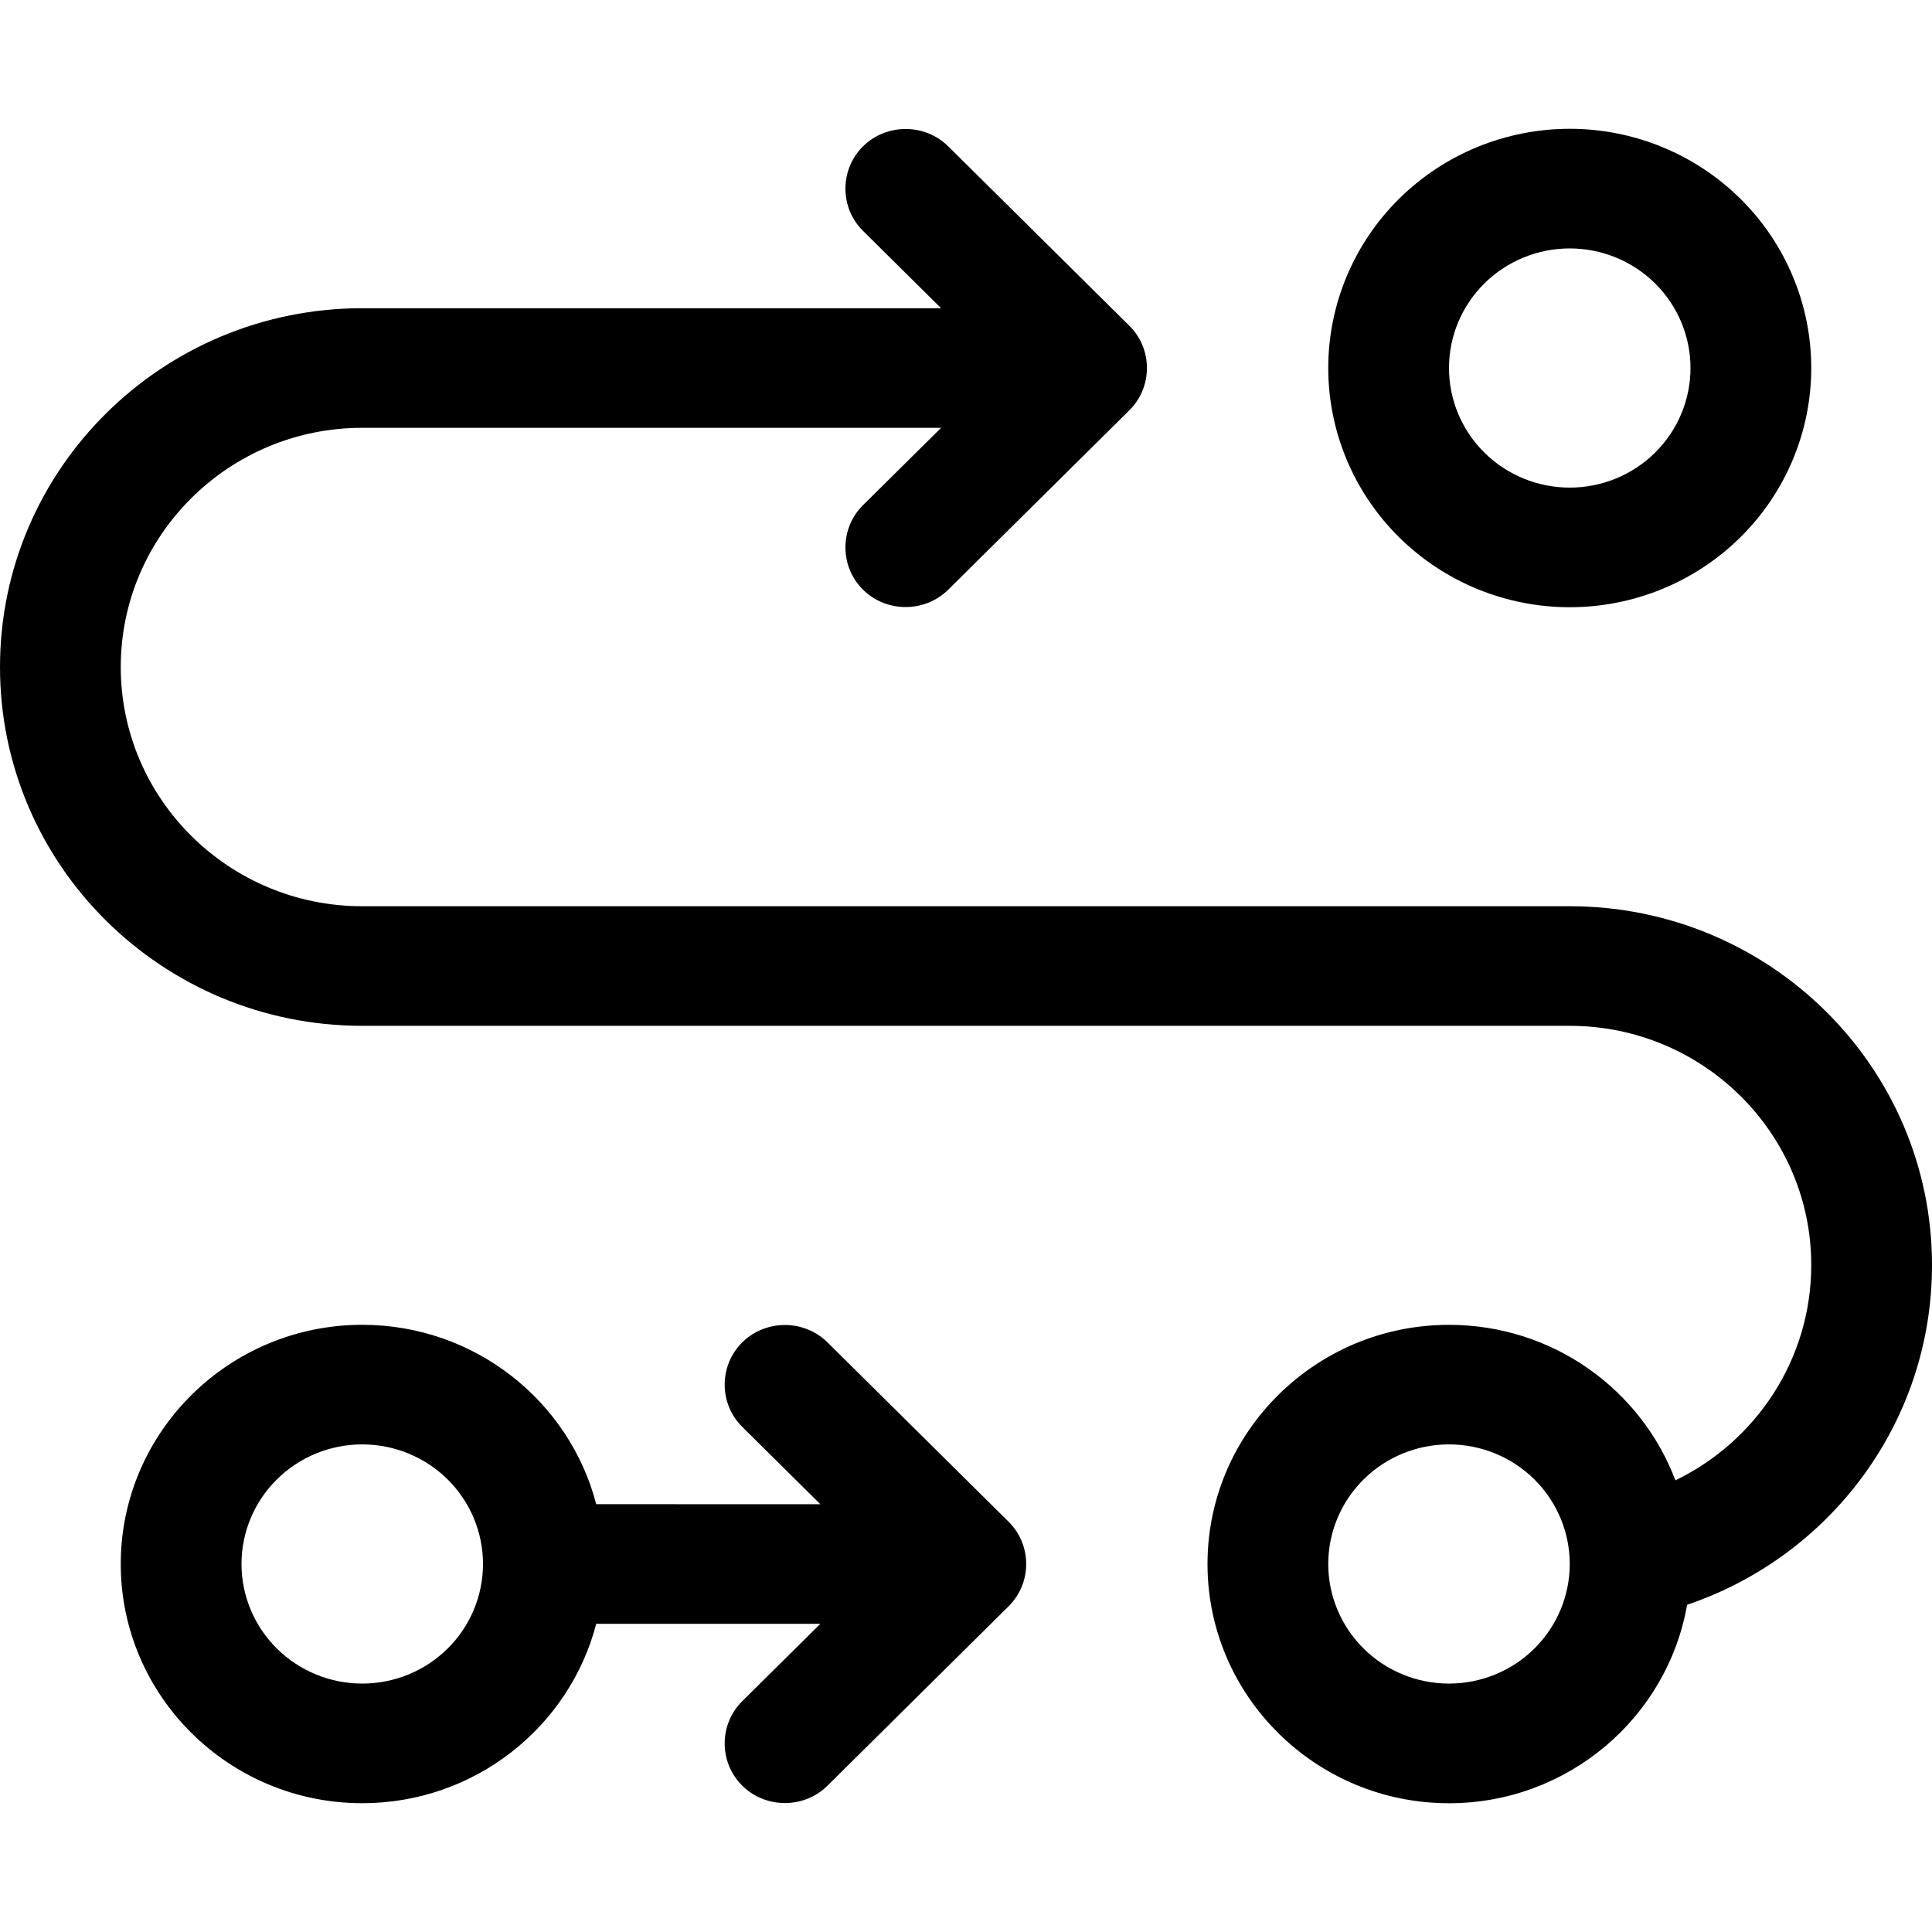 <svg fill="none" height="60" viewBox="0 0 60 60" width="60" xmlns="http://www.w3.org/2000/svg"><path d="m29.449 4.546c-.727-.72-1.922-.72-2.648 0-.727.72-.727 1.904 0 2.623l2.426 2.403h-17.977c-6.211 0-11.25 4.991-11.25 11.143s5.039 11.143 11.25 11.143h37.5c4.137 0 7.5 3.331 7.5 7.429 0 2.937-1.723 5.479-4.219 6.686-1.066-2.821-3.808-4.829-7.031-4.829-4.137 0-7.5 3.331-7.5 7.428s3.363 7.429 7.5 7.429c3.703 0 6.785-2.67 7.394-6.163 4.43-1.497 7.606-5.653 7.606-10.551 0-6.152-5.039-11.143-11.25-11.143h-37.5c-4.137 0-7.5-3.331-7.5-7.429s3.363-7.429 7.5-7.429h17.977l-2.426 2.403c-.727.72-.727 1.904 0 2.623.727.72 1.922.72 2.648 0l5.625-5.571c.727-.72.727-1.904 0-2.623zm15.551 6.883c0-.985.395-1.93 1.098-2.626.703-.697 1.657-1.088 2.652-1.088s1.948.391 2.652 1.088c.703.697 1.098 1.641 1.098 2.626s-.395 1.93-1.098 2.626c-.703.697-1.657 1.088-2.652 1.088s-1.948-.391-2.652-1.088c-.703-.697-1.098-1.641-1.098-2.626zm11.25 0c0-1.97-.79-3.86-2.197-5.253s-3.314-2.176-5.303-2.176-3.897.783-5.303 2.176-2.197 3.283-2.197 5.253c0 1.97.79 3.86 2.197 5.253 1.407 1.393 3.314 2.176 5.303 2.176s3.897-.783 5.303-2.176c1.407-1.393 2.197-3.283 2.197-5.253zm-45 33.428c.995 0 1.948.391 2.652 1.088.703.697 1.098 1.641 1.098 2.626s-.395 1.93-1.098 2.626c-.703.697-1.657 1.088-2.652 1.088s-1.948-.391-2.652-1.088c-.703-.697-1.098-1.641-1.098-2.626s.395-1.93 1.098-2.626c.703-.697 1.657-1.088 2.652-1.088zm7.266 1.857c-.832-3.204-3.773-5.571-7.266-5.571-4.137 0-7.5 3.331-7.5 7.428s3.363 7.429 7.5 7.429c3.492 0 6.434-2.368 7.266-5.571h6.961l-2.426 2.403c-.727.72-.727 1.904 0 2.623.727.72 1.922.72 2.648 0l5.625-5.572c.727-.72.727-1.903 0-2.623l-5.625-5.571c-.727-.72-1.922-.72-2.648 0-.727.72-.727 1.904 0 2.623l2.426 2.403zm26.484-1.857c.995 0 1.948.391 2.652 1.088.703.697 1.098 1.641 1.098 2.626s-.395 1.93-1.098 2.626c-.703.697-1.657 1.088-2.652 1.088s-1.948-.391-2.652-1.088c-.703-.697-1.098-1.641-1.098-2.626s.395-1.93 1.098-2.626c.703-.697 1.657-1.088 2.652-1.088z" fill="#000"/></svg>